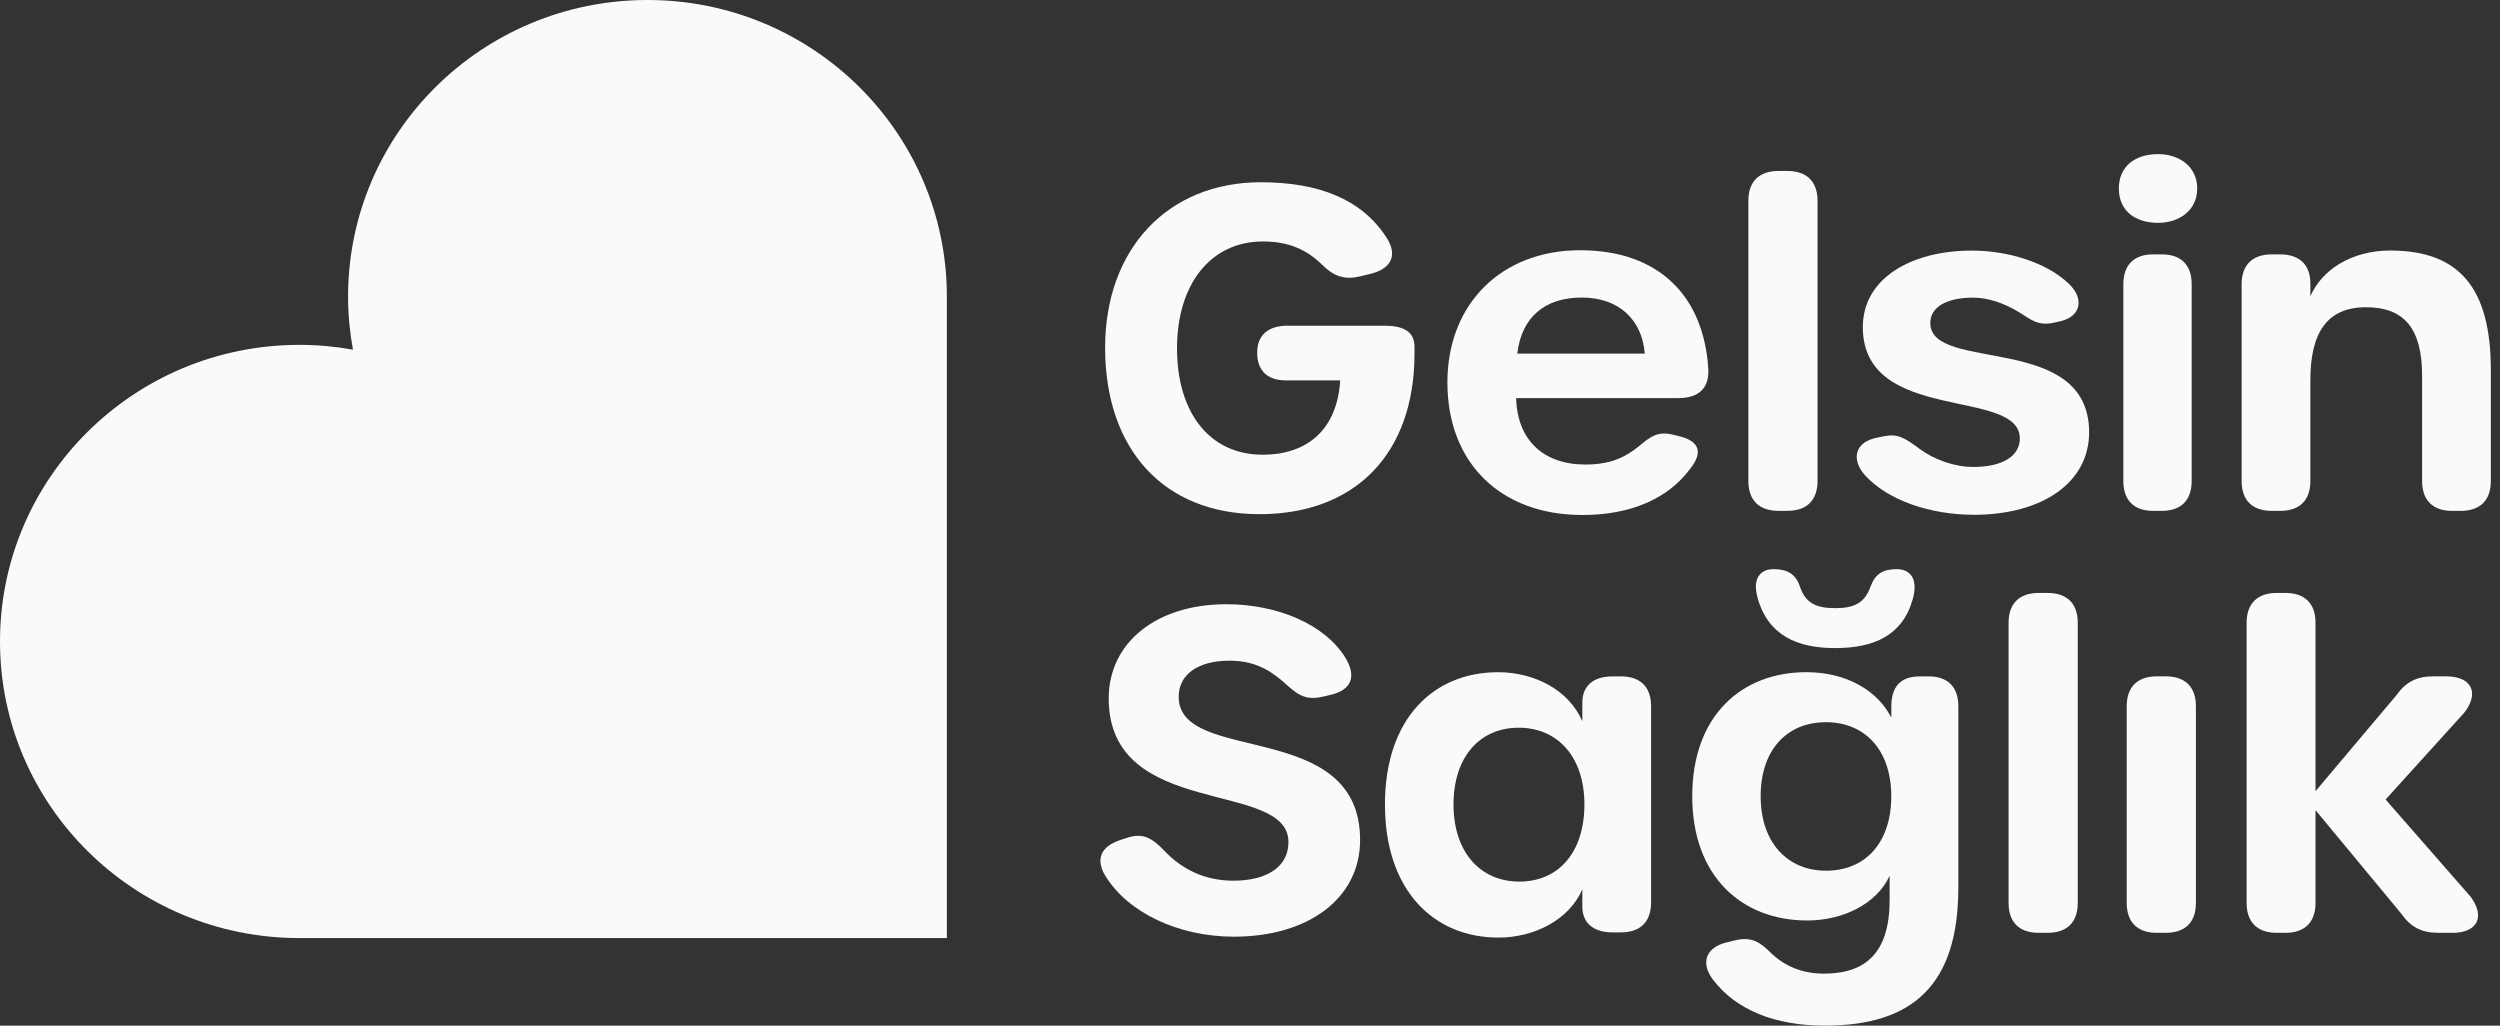 <svg width="156" height="64" viewBox="0 0 156 64" fill="none" xmlns="http://www.w3.org/2000/svg">
<rect x="0" y="0" width="156" height="64" fill="#333333" stroke="none"/>
<g clip-path="url(#clip0_27_757)">
<path d="M18.681 21.518C19.823 21.518 20.939 21.625 22.024 21.819C21.828 20.744 21.72 19.639 21.72 18.508C21.72 8.286 30.085 0 40.403 0C50.72 0 59.084 8.286 59.084 18.508V58.535H18.681C8.364 58.535 0 50.249 0 40.028C0 29.806 8.364 21.52 18.681 21.52" fill="#F8FAFC"/>
<path d="M68.959 21.693C68.959 15.509 72.894 11.373 78.674 11.373C82.316 11.373 84.986 12.443 86.527 14.837C87.254 15.967 86.778 16.795 85.463 17.104L84.82 17.254C83.806 17.491 83.145 17.16 82.506 16.526C81.59 15.622 80.473 15.067 78.805 15.067C75.573 15.067 73.445 17.698 73.445 21.74C73.445 25.782 75.508 28.375 78.786 28.375C81.594 28.375 83.441 26.789 83.629 23.735H80.226C79.088 23.735 78.448 23.12 78.448 22.02V21.992C78.448 20.921 79.134 20.324 80.329 20.324H86.365C87.56 20.324 88.265 20.669 88.265 21.648V22.058C88.265 28.306 84.575 32.084 78.588 32.084C72.601 32.084 68.959 28.018 68.959 21.695V21.693Z" fill="#F8FAFC"/>
<path d="M90.317 23.875C90.317 18.95 93.698 15.615 98.602 15.615C103.506 15.615 106.301 18.466 106.595 22.98C106.677 24.219 106.01 24.844 104.712 24.844H94.606C94.682 27.466 96.303 28.987 98.93 28.987C100.391 28.987 101.349 28.596 102.269 27.843C102.972 27.269 103.405 26.886 104.382 27.122L104.769 27.216C106.057 27.526 106.276 28.24 105.465 29.255C104.095 31.103 101.779 32.136 98.735 32.136C93.642 32.136 90.319 28.891 90.319 23.875H90.317ZM102.634 22.066C102.464 19.929 100.994 18.566 98.704 18.566C96.415 18.566 94.944 19.779 94.68 22.066H102.634Z" fill="#F8FAFC"/>
<path d="M109.098 30.013V12.531C109.098 11.33 109.764 10.668 110.979 10.668H111.533C112.746 10.668 113.414 11.33 113.414 12.531V30.013C113.414 31.216 112.746 31.877 111.533 31.877H110.979C109.764 31.877 109.098 31.216 109.098 30.013Z" fill="#F8FAFC"/>
<path d="M123.135 32.12C120.426 32.12 117.806 31.209 116.401 29.684C115.531 28.737 115.664 27.605 117.123 27.31L117.559 27.221C118.429 27.045 118.841 27.319 119.776 28.005C120.707 28.69 121.955 29.138 123.137 29.138C124.938 29.138 126.037 28.468 126.037 27.365C126.037 24.155 116.24 26.48 116.24 20.409C116.24 17.388 119.225 15.637 123.05 15.637C125.275 15.637 127.72 16.366 129.12 17.73C130.053 18.64 129.88 19.754 128.526 20.055L128.155 20.138C127.11 20.369 126.665 19.878 125.936 19.451C125.056 18.928 124.089 18.572 123.129 18.572C121.524 18.572 120.45 19.131 120.45 20.155C120.45 23.289 130.361 20.691 130.361 26.979C130.361 30.107 127.458 32.125 123.135 32.125V32.12Z" fill="#F8FAFC"/>
<path d="M132.216 11.761C132.216 10.372 133.242 9.617 134.661 9.617C135.959 9.617 137.106 10.372 137.106 11.761C137.106 13.15 135.959 13.905 134.661 13.905C133.242 13.905 132.216 13.16 132.216 11.761ZM132.497 30.013V17.736C132.497 16.535 133.156 15.873 134.355 15.873H134.902C136.101 15.873 136.76 16.535 136.76 17.736V30.013C136.76 31.216 136.101 31.877 134.902 31.877H134.355C133.156 31.877 132.497 31.216 132.497 30.013Z" fill="#F8FAFC"/>
<path d="M155.429 23.075V30.015C155.429 31.218 154.762 31.879 153.548 31.879H153.021C151.807 31.879 151.14 31.218 151.14 30.015V23.466C151.14 20.526 150.048 19.172 147.635 19.172C145.221 19.172 144.167 20.75 144.167 23.709V30.015C144.167 31.218 143.498 31.879 142.286 31.879H141.76C140.545 31.879 139.878 31.218 139.878 30.015V17.738C139.878 16.537 140.545 15.874 141.76 15.874H142.286C143.498 15.874 144.167 16.537 144.167 17.681V18.489C144.879 16.84 146.726 15.633 149.156 15.633C153.496 15.633 155.427 18.018 155.427 23.075H155.429Z" fill="#F8FAFC"/>
<path d="M68.995 54.691C68.324 53.607 68.698 52.805 69.947 52.403L70.327 52.28C71.324 51.958 71.877 52.273 72.687 53.12C73.808 54.291 75.244 54.955 76.954 54.955C79.113 54.955 80.399 54.055 80.399 52.546C80.399 48.606 69.183 51.183 69.183 43.581C69.183 40.073 72.193 37.703 76.519 37.703C79.74 37.703 82.664 38.975 83.931 41.008C84.674 42.2 84.342 43.049 83.038 43.356L82.569 43.467C81.343 43.757 80.885 43.252 80.038 42.512C79.065 41.665 78.079 41.227 76.713 41.227C74.76 41.227 73.549 42.089 73.549 43.476C73.549 47.77 84.87 44.781 84.87 52.416C84.87 56.058 81.642 58.449 76.994 58.449C73.515 58.449 70.386 56.933 68.999 54.691H68.995Z" fill="#F8FAFC"/>
<path d="M86.42 50.206C86.42 44.833 89.453 41.946 93.483 41.946C95.744 41.946 97.9 43.053 98.738 45.012V43.836C98.738 42.8 99.424 42.206 100.619 42.206H101.146C102.36 42.206 103.027 42.866 103.027 44.067V56.316C103.027 57.519 102.36 58.18 101.146 58.18H100.619C99.434 58.18 98.738 57.592 98.738 56.585V55.492C97.919 57.395 95.744 58.505 93.502 58.505C89.481 58.505 86.422 55.587 86.422 50.206H86.42ZM98.868 50.196C98.868 47.247 97.209 45.409 94.769 45.409C92.329 45.409 90.699 47.239 90.699 50.196C90.699 53.154 92.349 55.011 94.807 55.011C97.266 55.011 98.868 53.172 98.868 50.196Z" fill="#F8FAFC"/>
<path d="M120.331 42.204C121.545 42.204 122.2 42.866 122.2 44.067V55.382C122.2 61.398 119.422 64 113.87 64C110.726 64 108.309 63.002 106.89 61.131C106.086 60.071 106.468 59.119 107.72 58.812L108.269 58.678C109.27 58.434 109.814 58.778 110.456 59.414C111.328 60.279 112.444 60.755 113.813 60.755C116.441 60.755 117.912 59.426 117.912 56.167V54.648C117.121 56.384 115.03 57.438 112.77 57.438C108.723 57.438 105.596 54.724 105.596 49.686C105.596 44.649 108.681 41.944 112.719 41.944C115.244 41.944 117.184 43.118 118.016 44.781L118.02 44.058C118.026 42.84 118.602 42.206 119.804 42.206H120.331V42.204ZM109.662 37.251C109.352 36.105 109.831 35.515 110.678 35.515C111.526 35.515 112.062 35.822 112.316 36.607C112.654 37.614 113.304 37.949 114.518 37.949C115.733 37.949 116.354 37.614 116.721 36.607C117.004 35.824 117.482 35.515 118.358 35.515C119.234 35.515 119.713 36.159 119.346 37.419C118.697 39.685 116.89 40.44 114.517 40.44C112.143 40.44 110.308 39.657 109.658 37.251H109.662ZM118.015 49.684C118.015 46.782 116.356 45.065 113.935 45.065C111.514 45.065 109.865 46.782 109.865 49.684C109.865 52.587 111.543 54.332 113.954 54.332C116.365 54.332 118.015 52.625 118.015 49.684Z" fill="#F8FAFC"/>
<path d="M125.335 56.344V38.862C125.335 37.661 126.002 36.999 127.216 36.999H127.771C128.984 36.999 129.652 37.661 129.652 38.862V56.344C129.652 57.547 128.984 58.208 127.771 58.208H127.216C126.002 58.208 125.335 57.547 125.335 56.344Z" fill="#F8FAFC"/>
<path d="M132.708 56.344V44.067C132.708 42.866 133.375 42.204 134.589 42.204H135.144C136.356 42.204 137.025 42.866 137.025 44.067V56.344C137.025 57.547 136.356 58.208 135.144 58.208H134.589C133.375 58.208 132.708 57.547 132.708 56.344Z" fill="#F8FAFC"/>
<path d="M153.029 58.208H152.126C151.11 58.208 150.416 57.839 149.85 57.026L144.488 50.554V56.344C144.488 57.547 143.819 58.208 142.607 58.208H142.071C140.859 58.208 140.19 57.547 140.19 56.344V38.862C140.19 37.661 140.859 36.999 142.071 36.999H142.607C143.819 36.999 144.488 37.661 144.488 38.862V49.37L149.548 43.367C150.112 42.563 150.808 42.204 151.805 42.204H152.643C154.233 42.204 154.731 43.239 153.772 44.468L148.862 49.889L154.157 55.945C155.098 57.193 154.6 58.21 153.029 58.21V58.208Z" fill="#F8FAFC"/>
</g>
<defs>
<clipPath id="clip0_27_757">
<rect width="155.429" height="64" fill="white"/>
</clipPath>
</defs>
</svg>
